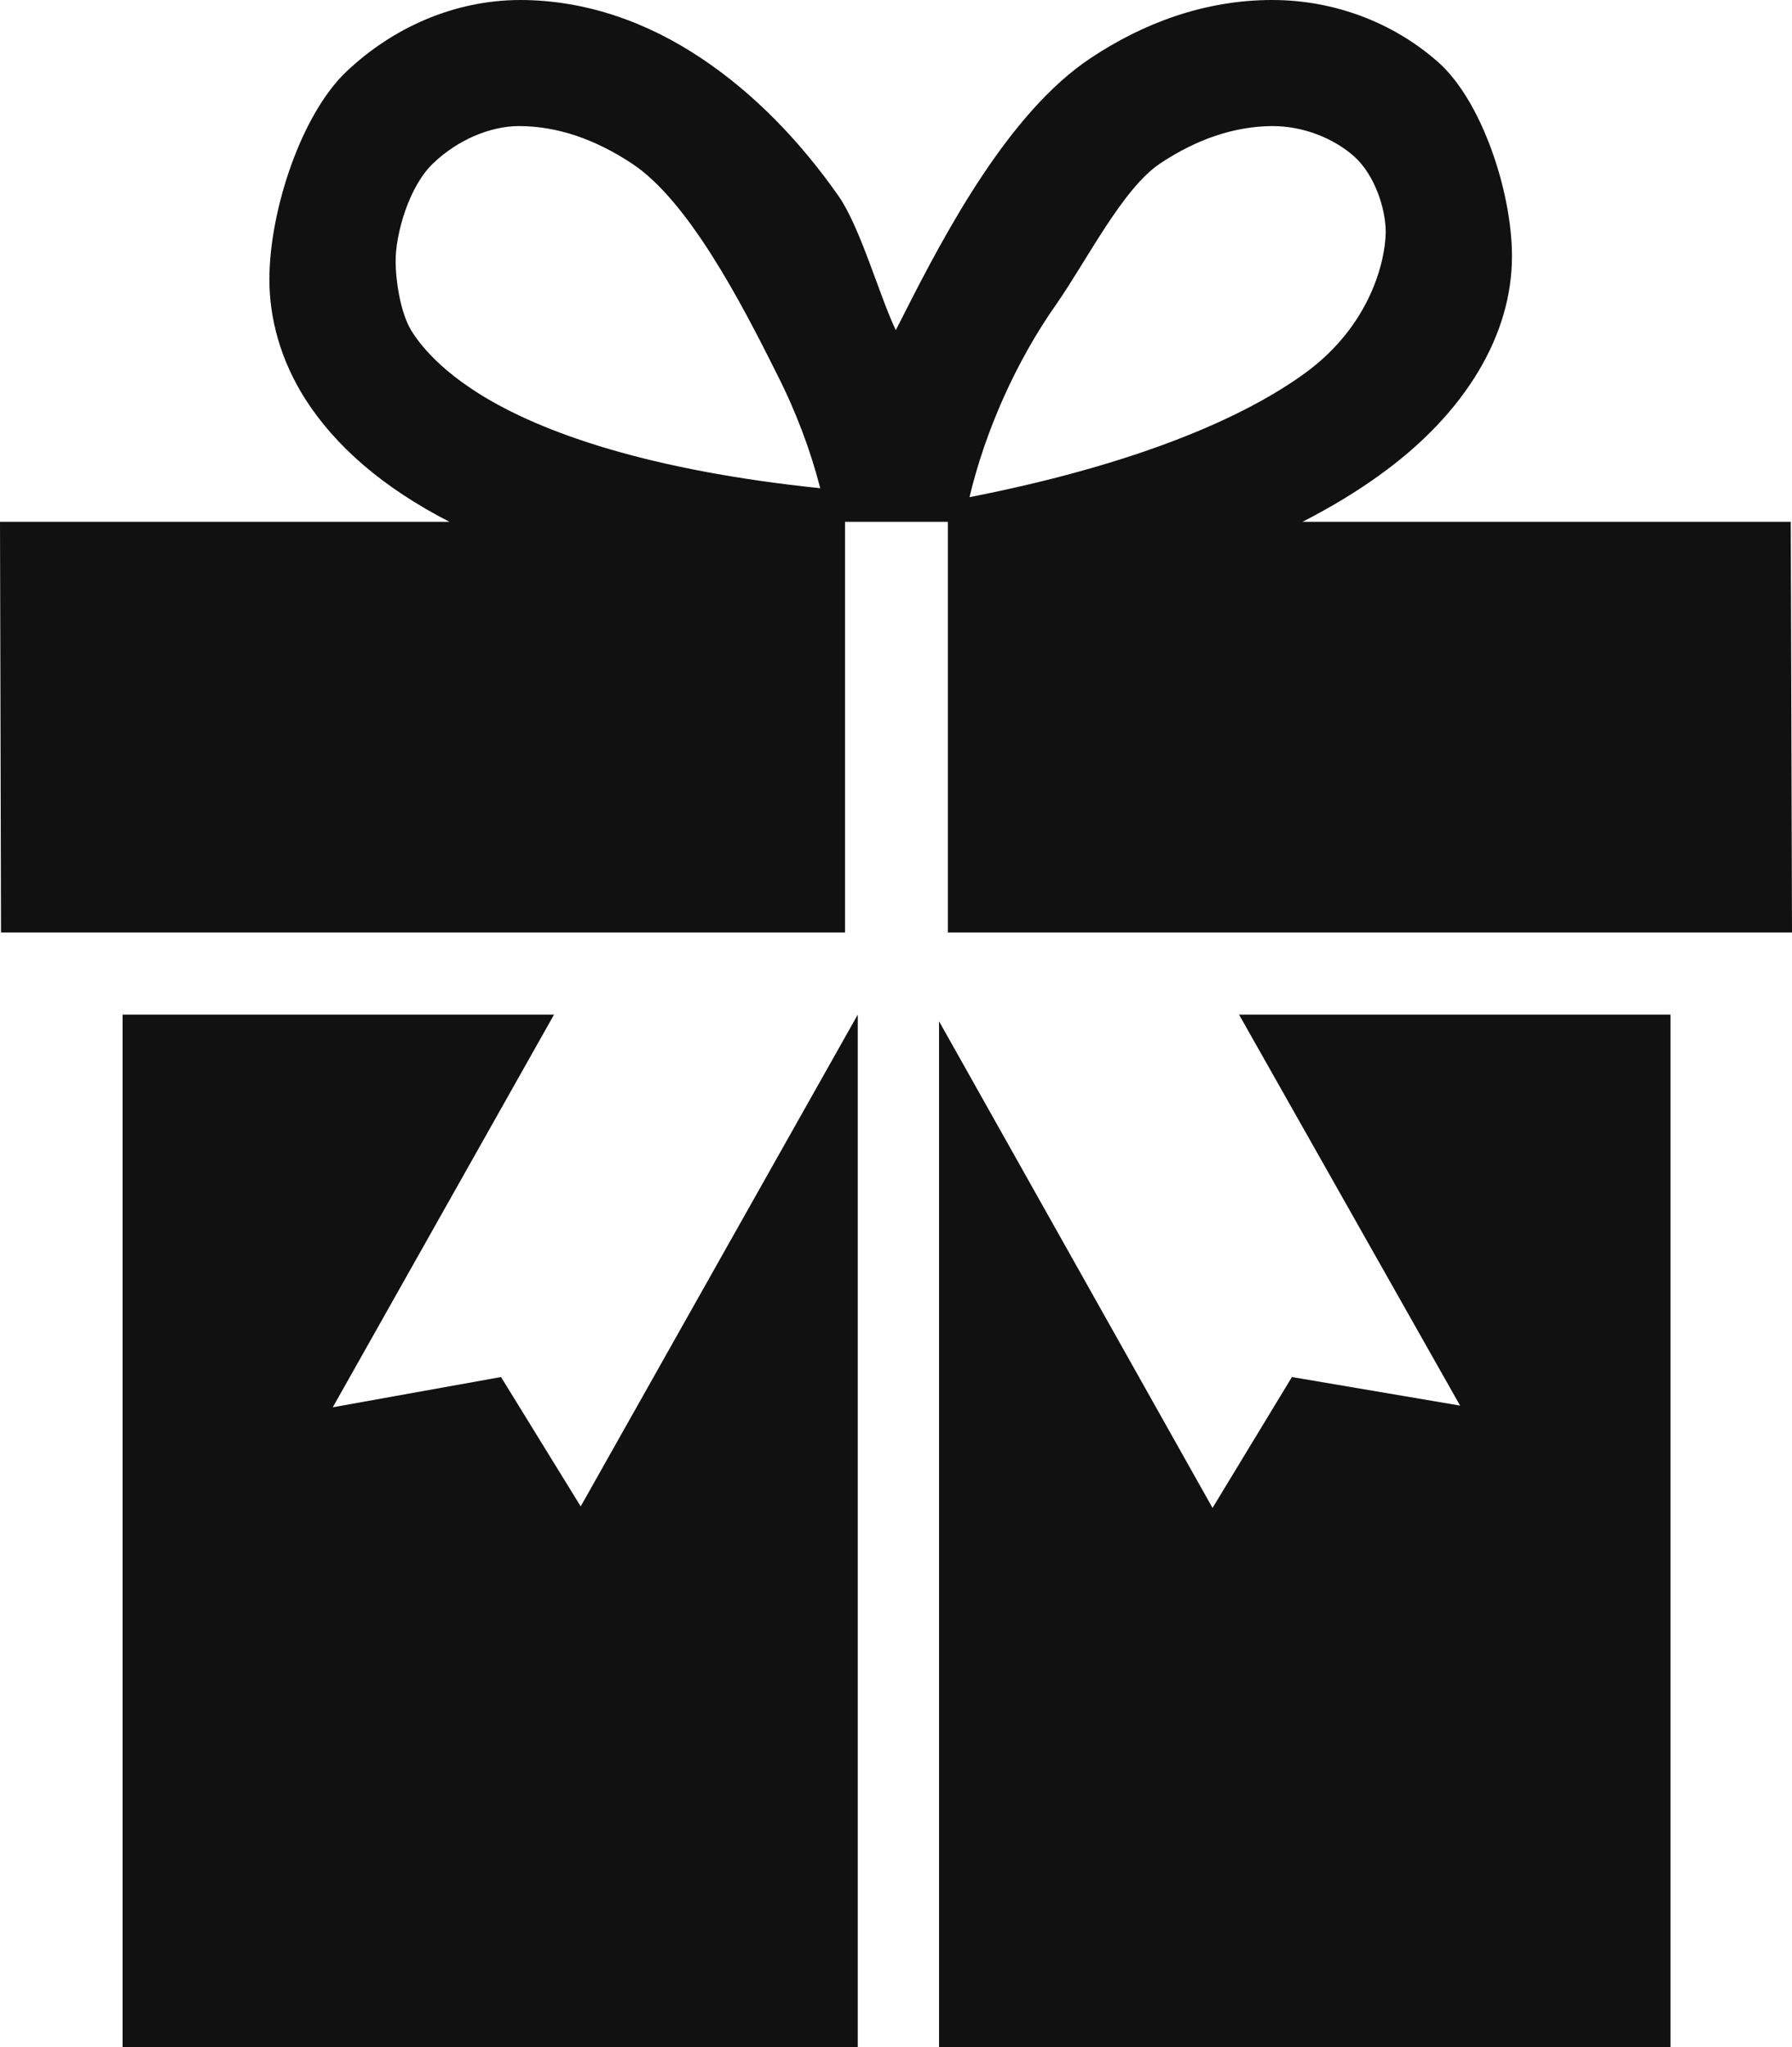 <?xml version="1.0" encoding="utf-8"?>
<!-- Generator: Adobe Illustrator 17.0.0, SVG Export Plug-In . SVG Version: 6.00 Build 0)  -->
<!DOCTYPE svg PUBLIC "-//W3C//DTD SVG 1.1//EN" "http://www.w3.org/Graphics/SVG/1.1/DTD/svg11.dtd">
<svg version="1.1" id="Capa_1" xmlns="http://www.w3.org/2000/svg" xmlns:xlink="http://www.w3.org/1999/xlink" x="0px" y="0px"
	 width="448.428px" height="512px" viewBox="31.786 0 448.428 512" enable-background="new 31.786 0 448.428 512"
	 xml:space="preserve">
<g>
	<g id="c34_present">
		<polygon fill="#111111" points="177.1,376.728 157.161,344.377 115.06,351.941 170.43,253.74 62.46,253.74 62.46,512 246.431,512 
			246.431,253.74 		"/>
		<path fill="#111111" d="M479.904,130.497H357.737c7.145-3.682,13.524-7.527,19.174-11.61
			c21.725-15.565,33.262-35.285,33.226-54.86c0-16.057-7.6-39.058-18.645-48.645C380.428,5.686,365.756,0,350.1,0
			c-16.731,0-32.278,5.741-45.601,14.672c-20.03,13.414-35.704,42.466-46.877,64.629c-0.565,1.112-1.13,2.187-1.677,3.262
			c-4.083-8.548-8.858-25.662-14.271-33.463c-9.477-13.524-20.869-25.48-34.246-34.429C194.142,5.741,178.613,0,161.9,0
			c-16.658,0.055-31.913,7.035-43.323,17.807c-11.355,10.662-19.301,34.666-19.374,51.816c-0.073,10.006,2.843,20.486,8.876,30.018
			c7.582,11.938,19.593,22.345,36.178,30.856H31.786l0.255,102.703h211.201V130.497h25.735v102.703h211.237L479.904,130.497z
			 M151.548,98.383c-8.475-5.358-13.688-10.735-16.75-15.565c-2.971-4.793-4.01-13.214-4.01-17.351
			c-0.073-6.908,3.372-19.028,9.496-24.714c5.978-5.705,14.107-9.222,21.397-9.222h0.219c9.386,0.073,18.681,3.208,28.05,9.386
			c13.943,9.204,27.084,34.228,36.215,52.563c4.775,9.332,8.42,19.082,10.881,28.615
			C194.743,117.721,167.404,108.389,151.548,98.383z M296.133,76.056c7.618-10.917,16.604-28.924,25.917-35.139
			c9.259-6.179,18.663-9.313,28.05-9.386h0.091c7.819,0,15.346,3.062,20.468,7.6c5.14,4.611,7.892,13.05,7.892,18.991
			c-0.109,7.017-3.736,23.165-20.121,35.139c-15.547,11.336-42.539,22.946-84.039,31.075
			C278.308,107.879,285.982,90.455,296.133,76.056z"/>
		<polygon fill="#111111" points="397.159,351.522 355.076,344.377 335.209,377.111 266.771,255.399 266.771,512 449.813,512 
			449.813,253.74 341.844,253.74 		"/>
		<path fill="#111111" d="M266.771,253.74"/>
	</g>
	<g id="Capa_1_195_">
	</g>
</g>
</svg>
